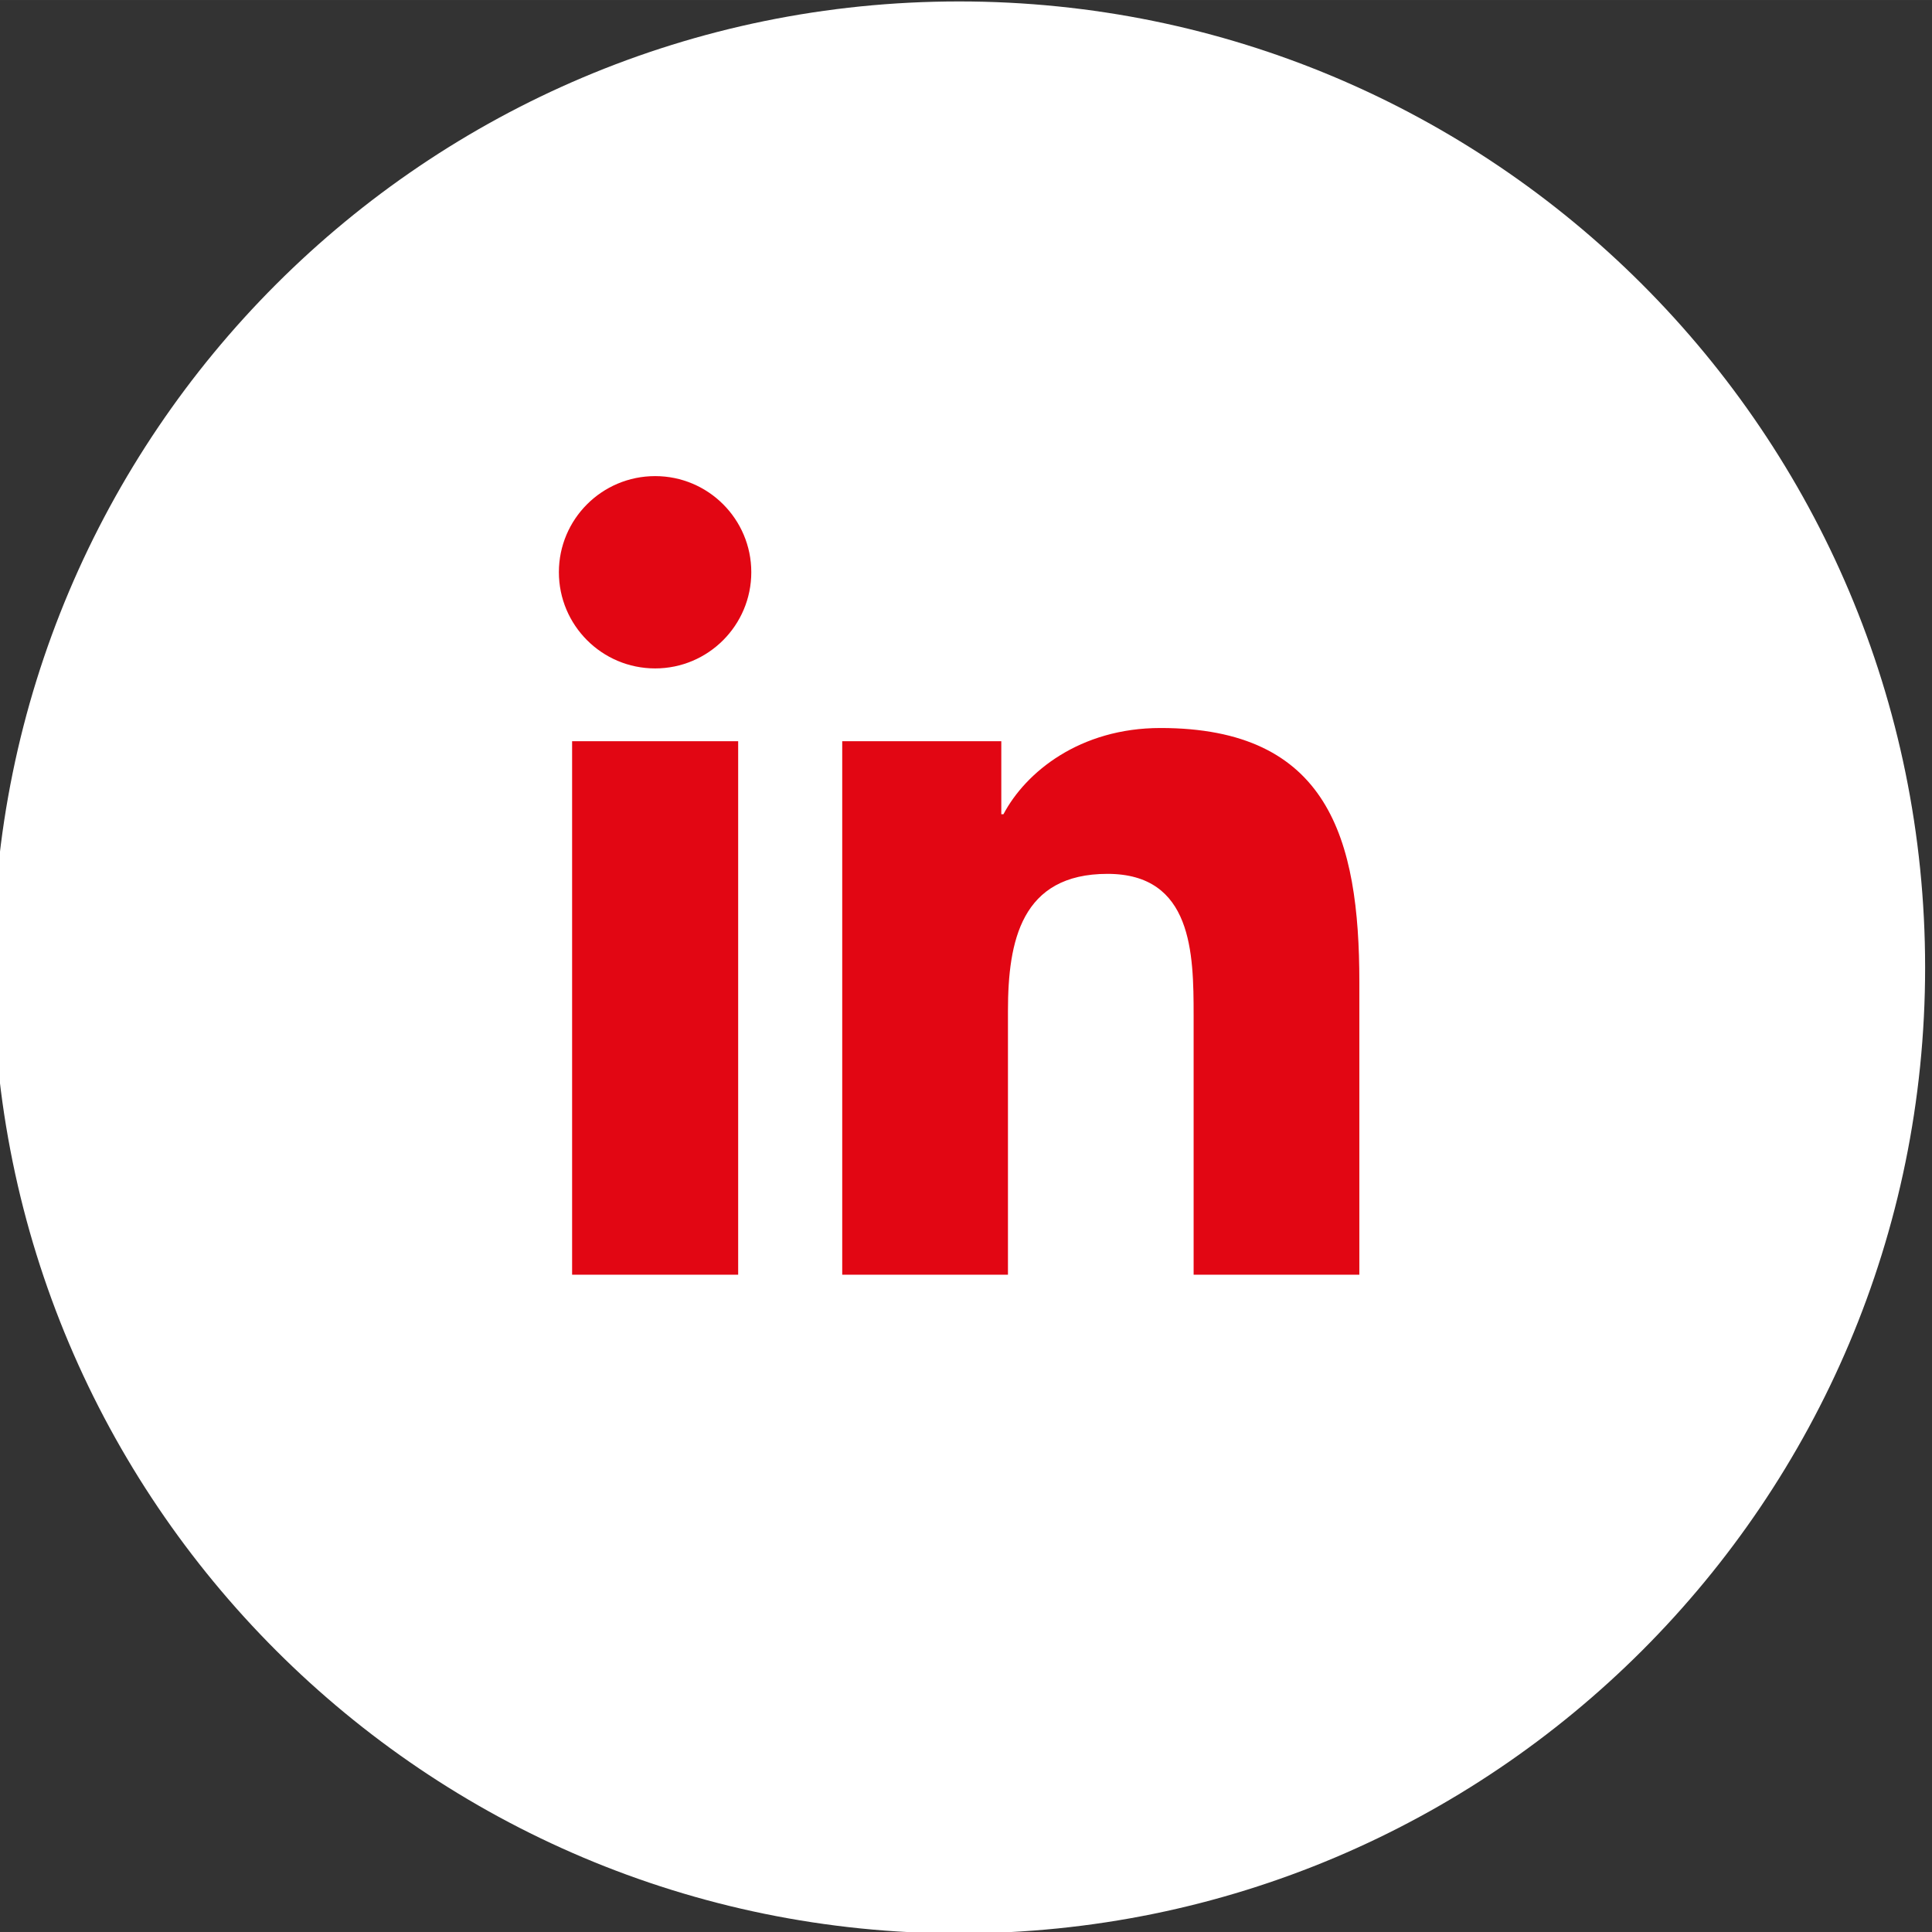 <?xml version="1.0" encoding="UTF-8"?>
<!DOCTYPE svg PUBLIC "-//W3C//DTD SVG 1.1//EN" "http://www.w3.org/Graphics/SVG/1.1/DTD/svg11.dtd">
<!-- Creator: CorelDRAW -->
<svg xmlns="http://www.w3.org/2000/svg" xml:space="preserve" width="14.541mm" height="14.541mm" version="1.1" style="shape-rendering:geometricPrecision; text-rendering:geometricPrecision; image-rendering:optimizeQuality; fill-rule:evenodd; clip-rule:evenodd"
viewBox="0 0 1454.14 1454.12"
 xmlns:xlink="http://www.w3.org/1999/xlink"
 xmlns:xodm="http://www.corel.com/coreldraw/odm/2003">
 <rect x="0" y="0" width="1454.14" height="1454.12" fill="#333333" stroke="none"/>
 <defs>
  <style type="text/css">
   <![CDATA[
    .fil1 {fill:#E20613;fill-rule:nonzero}
    .fil0 {fill:white;fill-rule:nonzero}
   ]]>
  </style>
 </defs>
 <g id="Capa_x0020_1">
  <path class="fil0" d="M1448.96 728.15c0,401.53 -325.51,727.04 -727.08,727.04 -401.53,0 -727.07,-325.51 -727.07,-727.04 0,-401.57 325.54,-727.08 727.07,-727.08 401.57,0 727.08,325.51 727.08,727.08z"/>
  <path class="fil1" d="M493.11 358.34c39.97,0 72.36,32.42 72.36,72.32 0,39.93 -32.39,72.42 -72.36,72.42 -40.07,0 -72.46,-32.49 -72.46,-72.42 0,-39.9 32.39,-72.32 72.46,-72.32zm-62.51 199.53l124.99 0 0 401.53 -124.99 0 0 -401.53z"/>
  <path class="fil1" d="M633.91 557.88l119.73 0 0 54.93 1.63 0c16.68,-31.61 57.39,-64.88 118.18,-64.88 126.36,0 149.68,83.11 149.68,191.28l0 220.2 -124.74 0 0 -195.19c0,-46.64 -0.88,-106.51 -64.84,-106.51 -64.98,0 -74.9,50.73 -74.9,103.09l0 198.61 -124.74 0 0 -401.53z"/>
 </g>
</svg>

